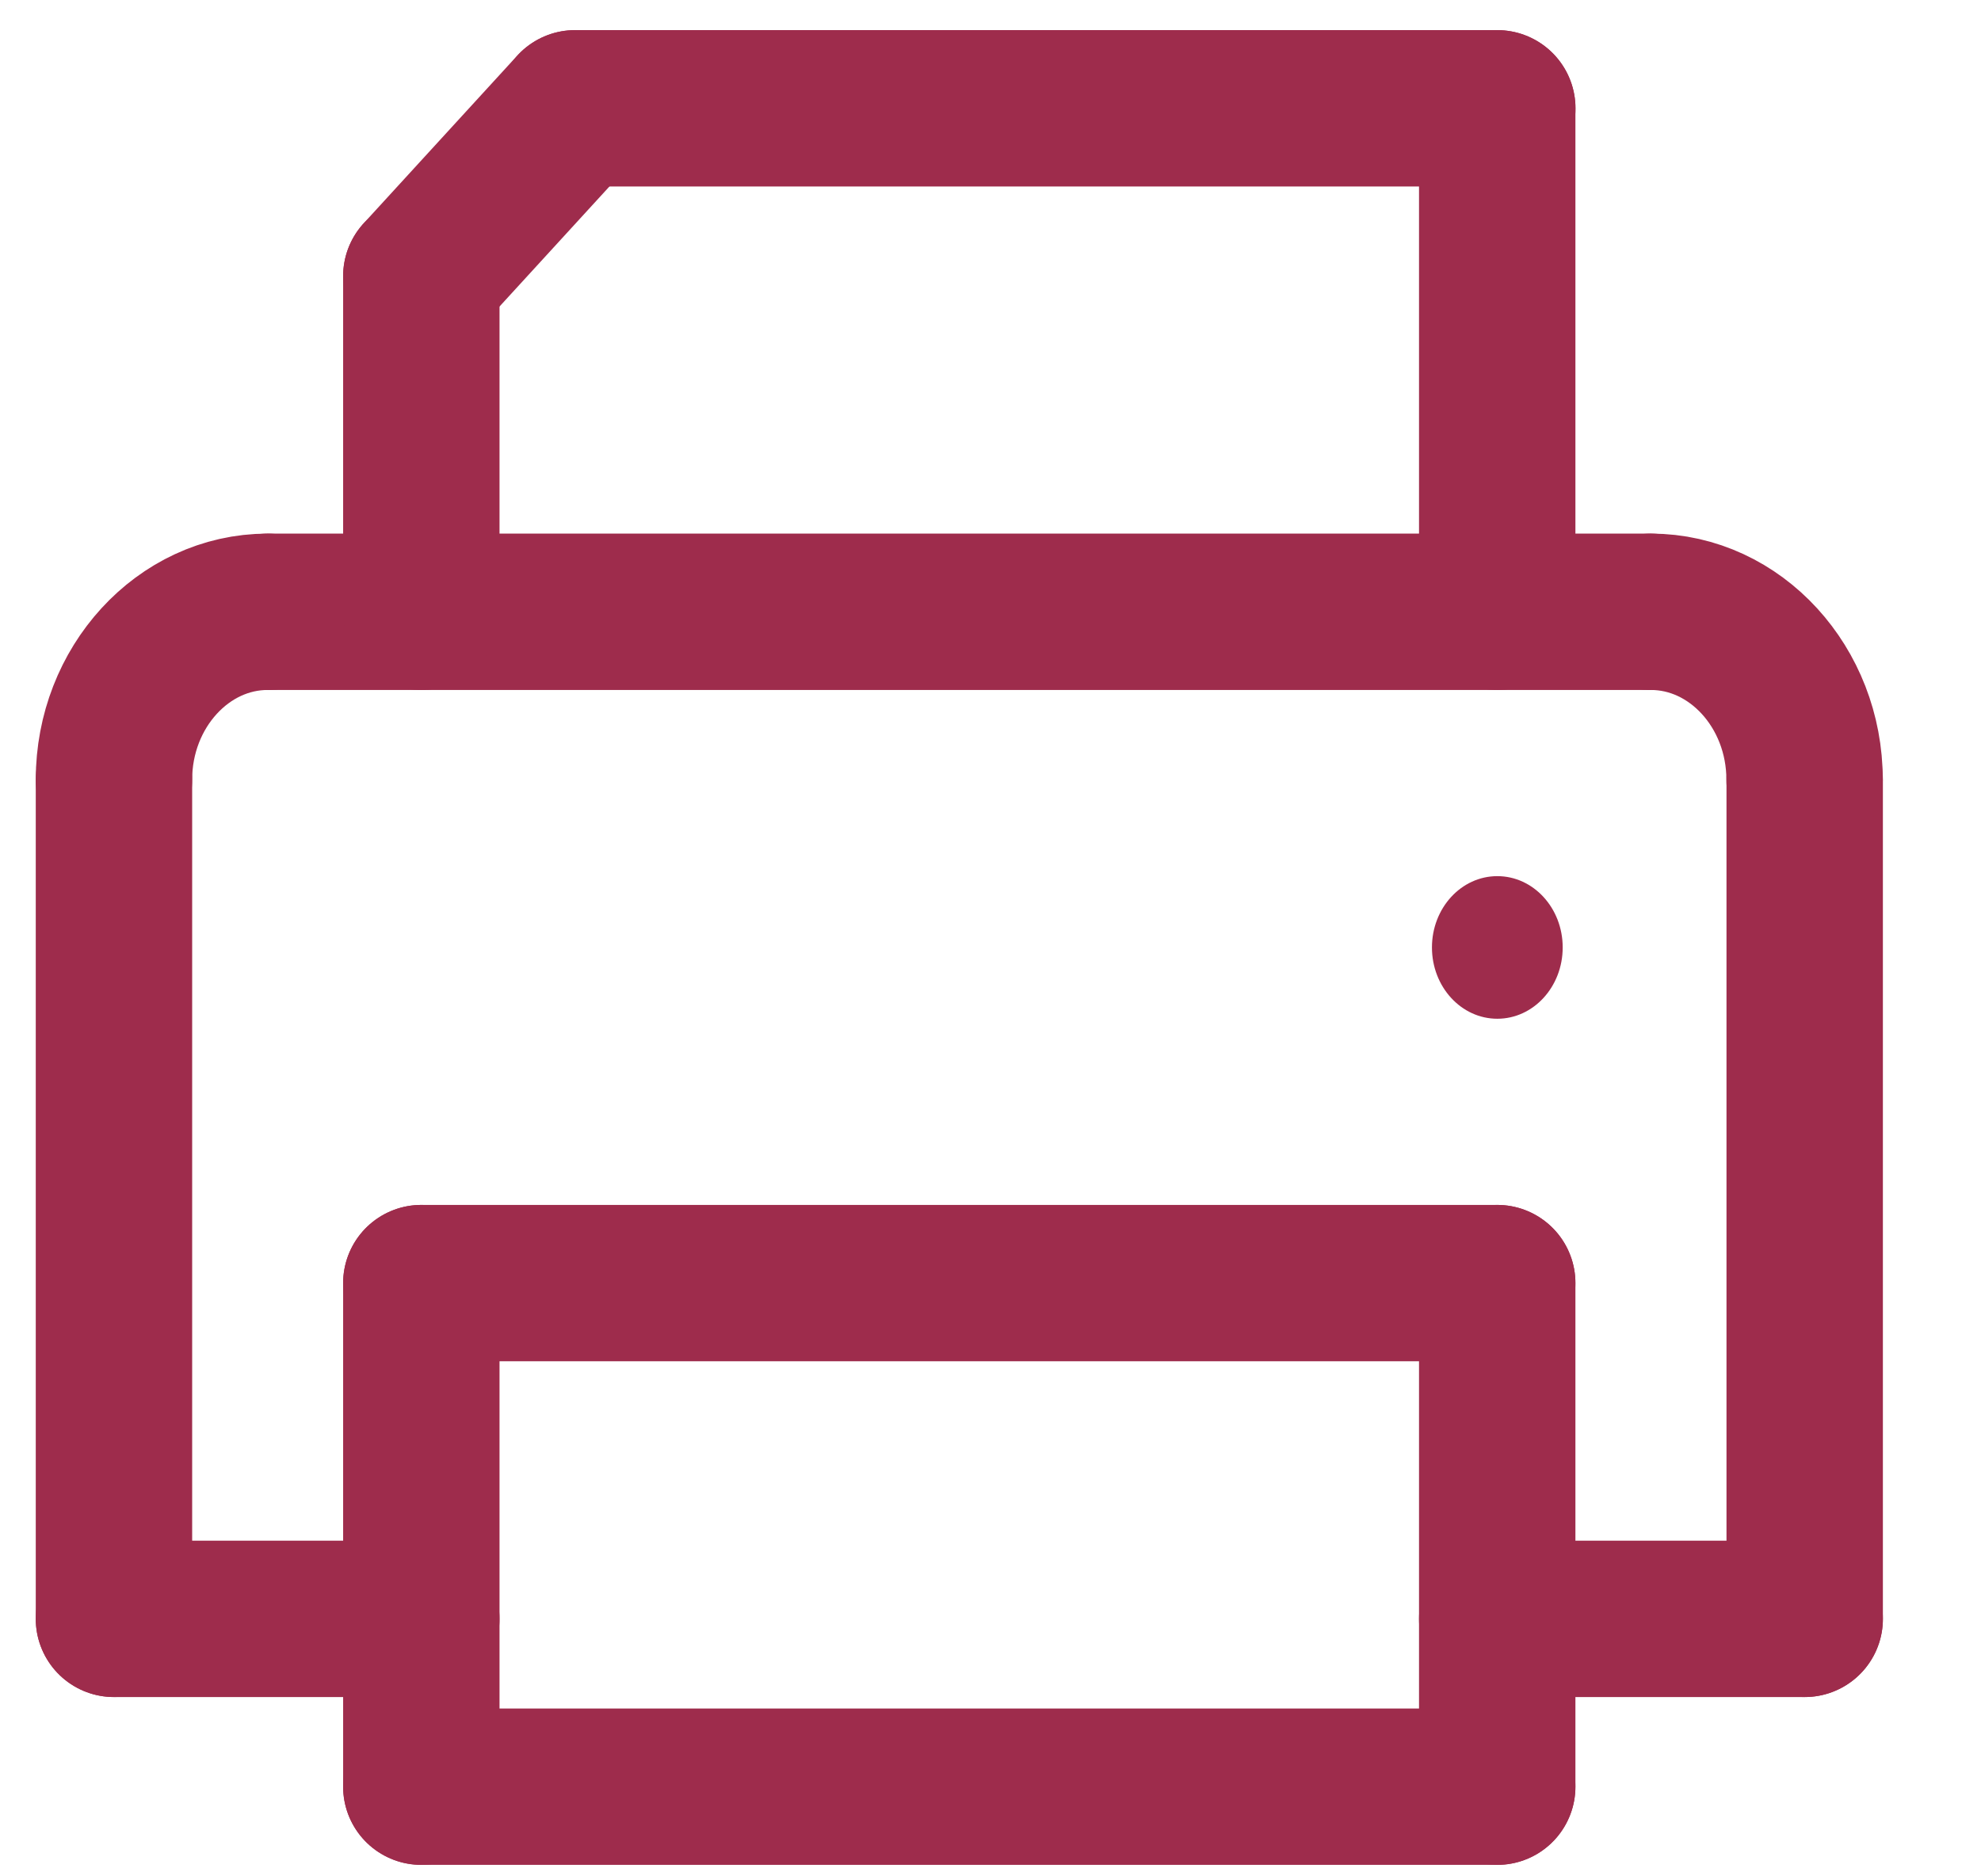 <svg width="19" height="18" viewBox="0 0 19 18" fill="none" xmlns="http://www.w3.org/2000/svg">
<path d="M4.041 15.53H1.093" stroke="#9E2C4C" stroke-width="1.5" stroke-miterlimit="10" stroke-linecap="round" stroke-linejoin="round"/>
<path d="M17.309 15.53H14.36" stroke="#9E2C4C" stroke-width="1.5" stroke-miterlimit="10" stroke-linecap="round" stroke-linejoin="round"/>
<path d="M1.093 15.53V7.479" stroke="#9E2C4C" stroke-width="1.5" stroke-miterlimit="10" stroke-linecap="round" stroke-linejoin="round"/>
<path d="M17.309 15.53V7.479" stroke="#9E2C4C" stroke-width="1.5" stroke-miterlimit="10" stroke-linecap="round" stroke-linejoin="round"/>
<path d="M4.041 12.309V17.14" stroke="#9E2C4C" stroke-width="1.5" stroke-miterlimit="10" stroke-linecap="round" stroke-linejoin="round"/>
<path d="M14.36 12.309V17.14" stroke="#9E2C4C" stroke-width="1.5" stroke-miterlimit="10" stroke-linecap="round" stroke-linejoin="round"/>
<path d="M14.36 17.14H4.041" stroke="#9E2C4C" stroke-width="1.5" stroke-miterlimit="10" stroke-linecap="round" stroke-linejoin="round"/>
<path d="M4.041 12.309H14.36" stroke="#9E2C4C" stroke-width="1.5" stroke-miterlimit="10" stroke-linecap="round" stroke-linejoin="round"/>
<path d="M1.093 7.479C1.093 6.594 1.756 5.869 2.567 5.869" stroke="#9E2C4C" stroke-width="1.5" stroke-miterlimit="10" stroke-linecap="round" stroke-linejoin="round"/>
<path d="M17.308 7.479C17.308 6.594 16.645 5.869 15.834 5.869" stroke="#9E2C4C" stroke-width="1.5" stroke-miterlimit="10" stroke-linecap="round" stroke-linejoin="round"/>
<path d="M2.567 5.869H15.835" stroke="#9E2C4C" stroke-width="1.5" stroke-miterlimit="10" stroke-linecap="round" stroke-linejoin="round"/>
<path d="M4.041 2.649V5.869" stroke="#9E2C4C" stroke-width="1.5" stroke-miterlimit="10" stroke-linecap="round" stroke-linejoin="round"/>
<path d="M5.515 1.039L4.041 2.649" stroke="#9E2C4C" stroke-width="1.5" stroke-miterlimit="10" stroke-linecap="round" stroke-linejoin="round"/>
<path d="M14.36 5.869V1.039" stroke="#9E2C4C" stroke-width="1.5" stroke-miterlimit="10" stroke-linecap="round" stroke-linejoin="round"/>
<path d="M5.516 1.039H14.361" stroke="#9E2C4C" stroke-width="1.5" stroke-miterlimit="10" stroke-linecap="round" stroke-linejoin="round"/>
<ellipse cx="14.361" cy="9.089" rx="0.627" ry="0.684" fill="#9E2C4C"/>
</svg>
